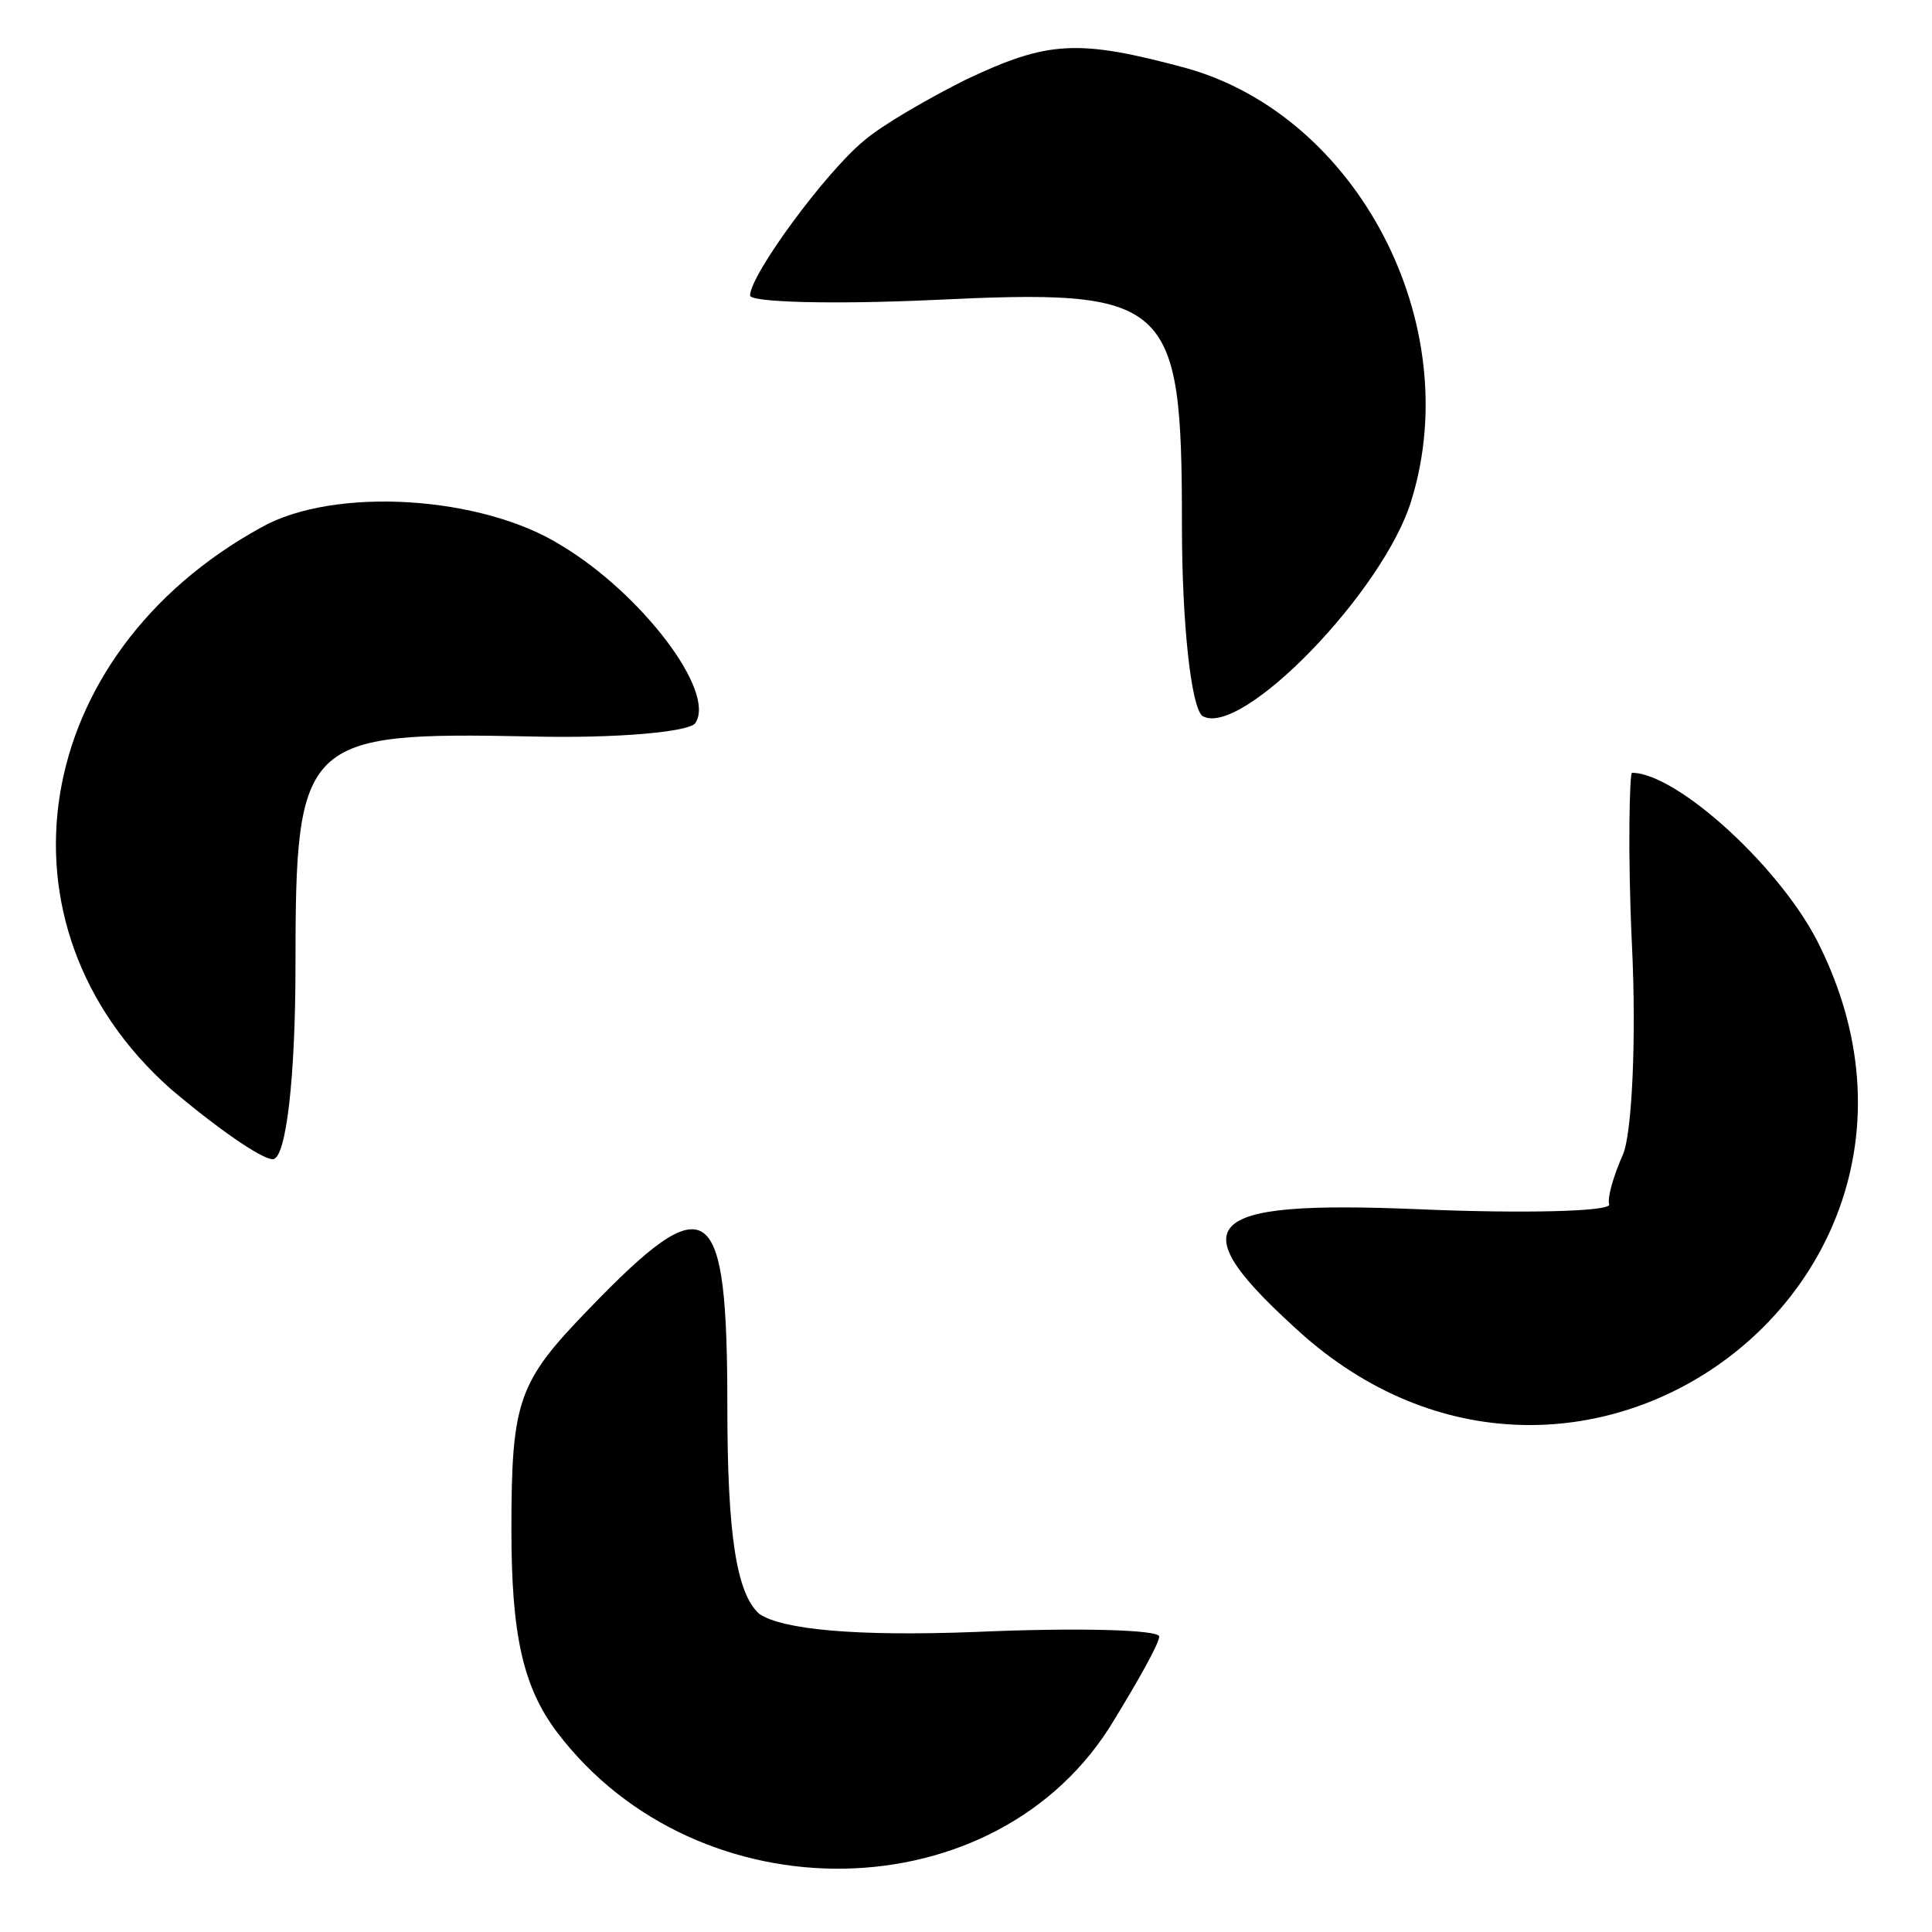 <?xml version="1.0" standalone="no"?>
<!DOCTYPE svg PUBLIC "-//W3C//DTD SVG 20010904//EN"
 "http://www.w3.org/TR/2001/REC-SVG-20010904/DTD/svg10.dtd">
<svg version="1.0" xmlns="http://www.w3.org/2000/svg"
 width="85pt" height="85pt" viewBox="0 0 85 85"
 preserveAspectRatio="xMidYMid meet">
<g transform="translate(0,85) scale(0.1,-0.1)"
fill="#000000" stroke="none">
<path d="M425 815 c-16 -8 -37 -20 -45 -27 -17 -14 -50 -59 -50 -68 0 -3 36
-4 80 -2 105 5 110 1 110 -99 0 -43 4 -80 9 -84 17 -10 80 55 92 95 24 78 -24
169 -99 190 -48 13 -61 12 -97 -5z"/>
<path d="M115 618 c-102 -56 -121 -175 -40 -247 20 -17 40 -31 45 -31 6 0 10
37 10 85 0 100 3 103 103 101 38 -1 71 2 73 6 9 14 -24 57 -59 78 -35 22 -100
26 -132 8z"/>
<path d="M718 434 c2 -41 0 -83 -4 -92 -4 -9 -7 -19 -6 -22 0 -3 -38 -4 -84
-2 -97 4 -106 -6 -50 -56 123 -107 298 25 227 171 -16 34 -63 77 -83 77 -1 0
-2 -34 0 -76z"/>
<path d="M259 274 c-31 -32 -34 -40 -34 -97 0 -46 5 -69 20 -89 62 -82 194
-80 245 5 11 18 20 34 20 37 0 3 -36 4 -81 2 -52 -2 -85 1 -95 8 -10 9 -14 35
-14 91 0 92 -8 98 -61 43z"/>
</g>
</svg>
